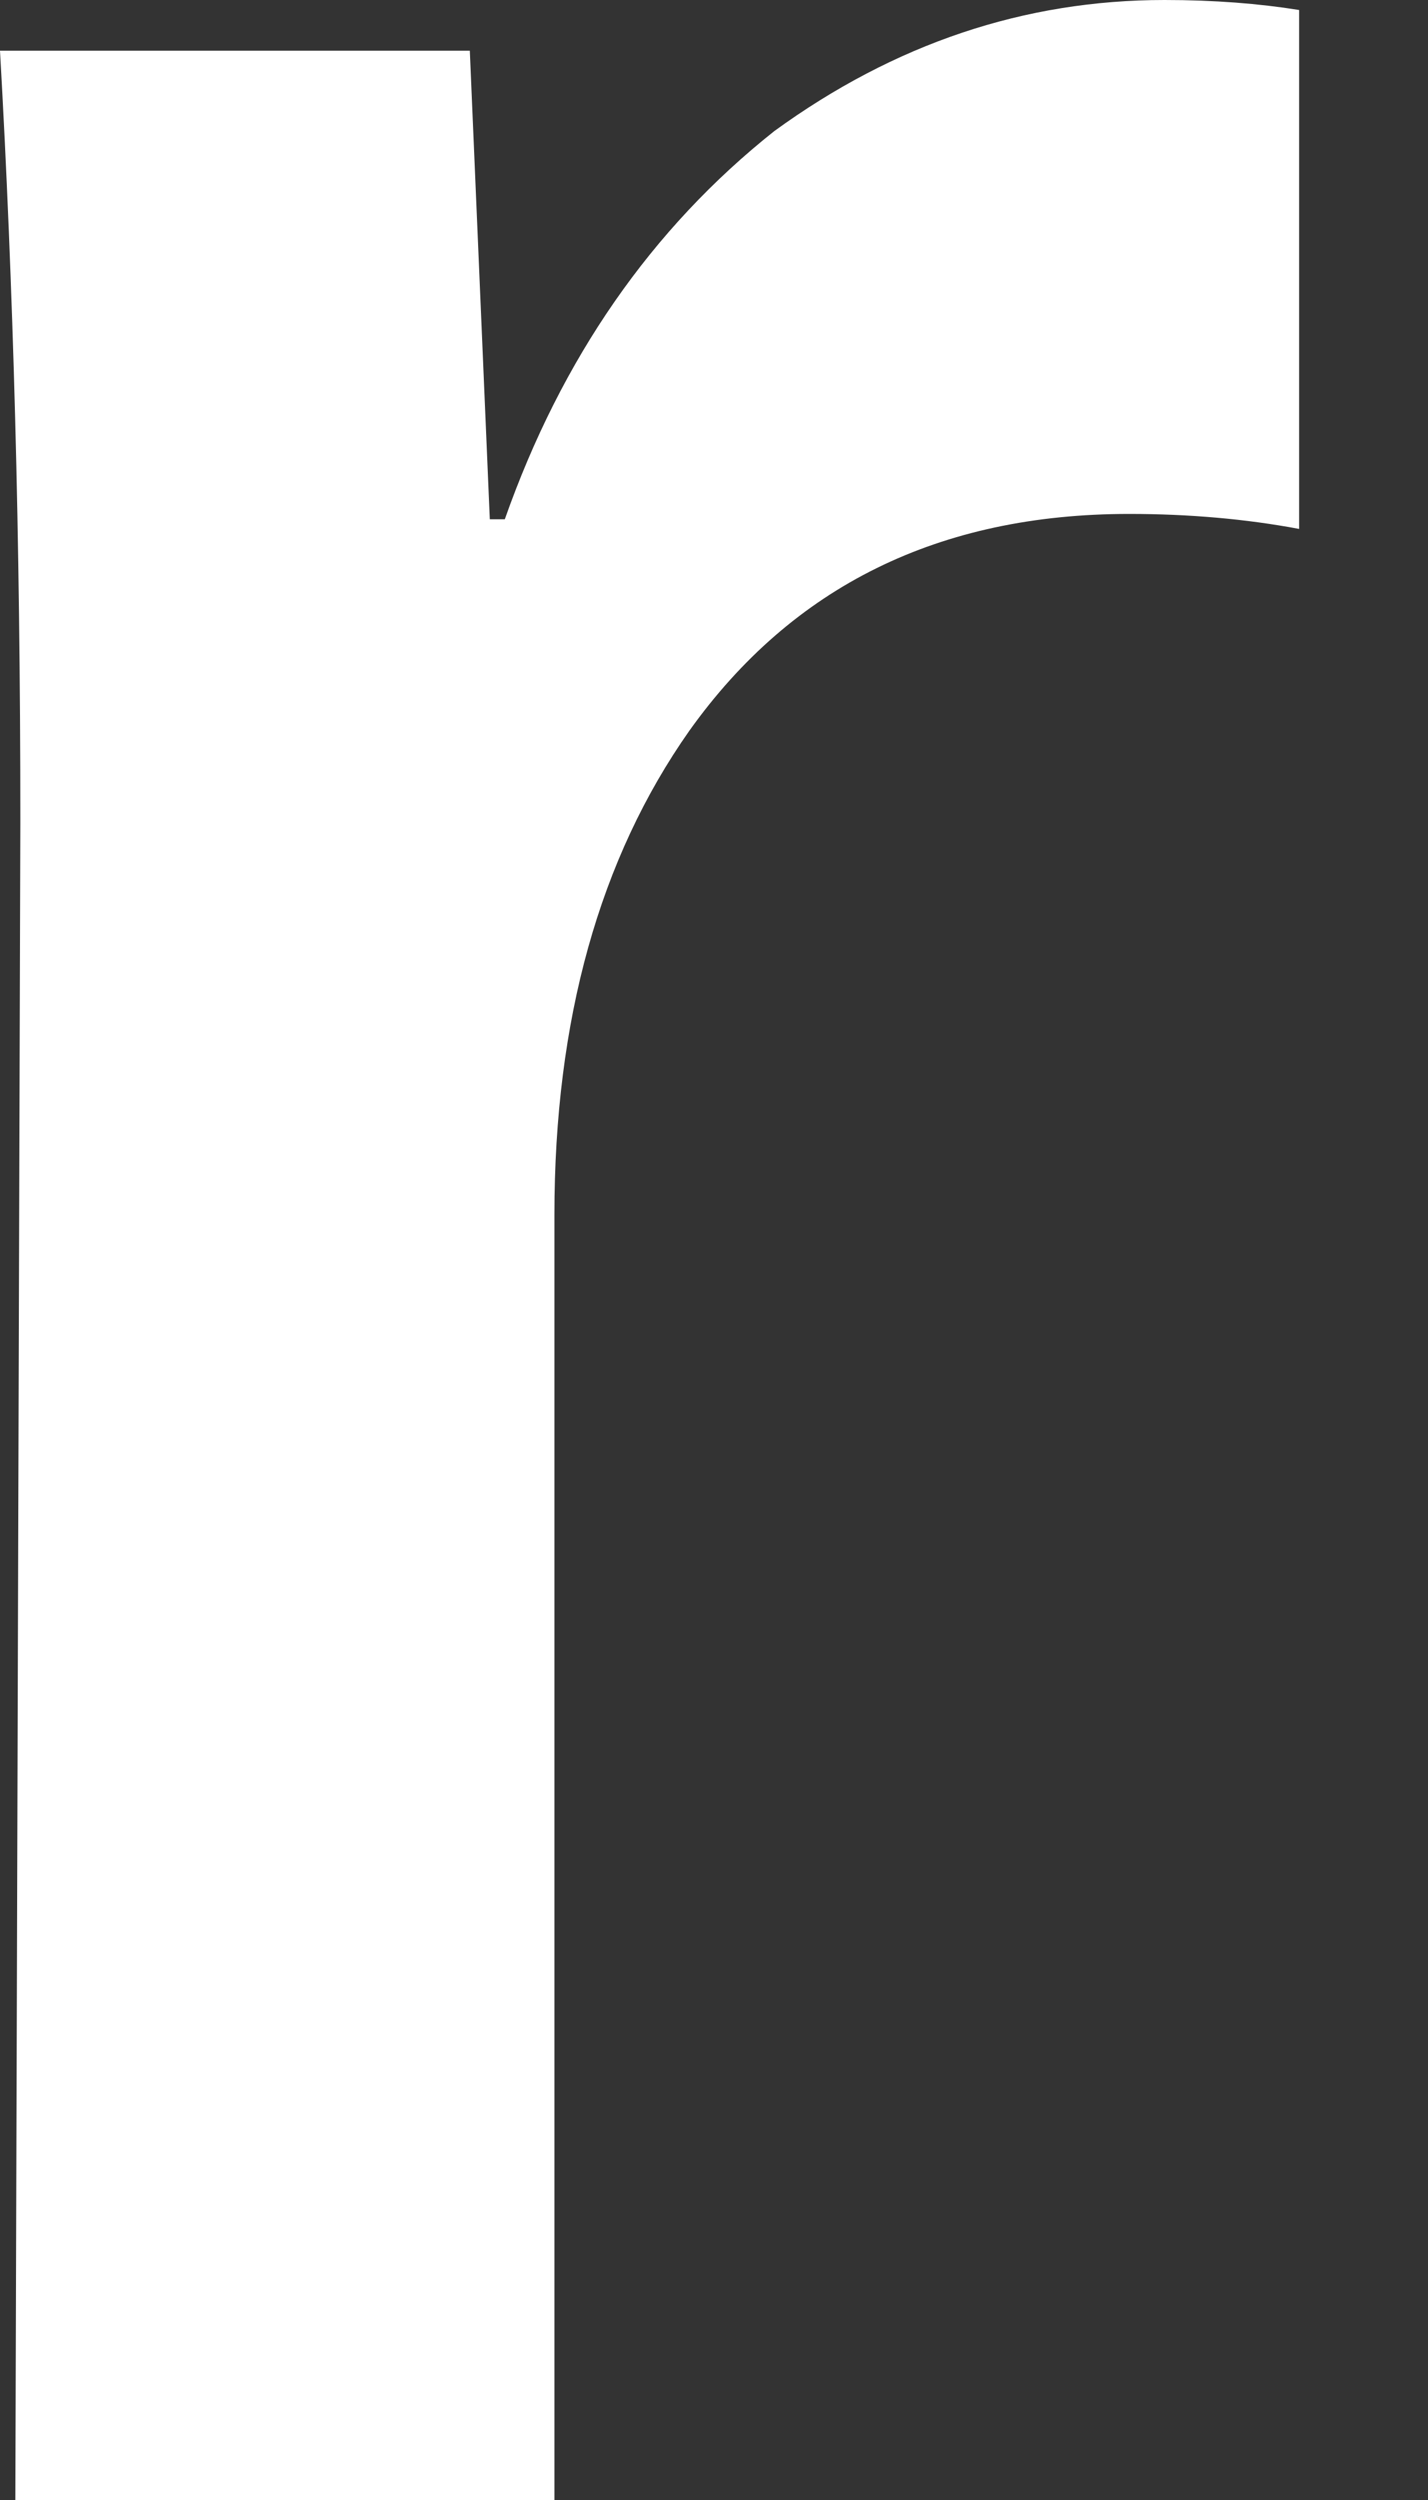 <svg width="4" height="7" viewBox="0 0 4 7" fill="none" xmlns="http://www.w3.org/2000/svg">
<rect x="0" y="0" width="4" height="7" fill="#333333" stroke="none"/>
<path d="M3.639 1.481C3.49 1.453 3.33 1.439 3.163 1.439C2.631 1.439 2.22 1.641 1.931 2.046C1.679 2.404 1.553 2.856 1.553 3.401V7H0.043L0.057 2.301C0.057 1.51 0.037 0.791 0 0.142H1.316L1.372 1.454H1.414C1.573 1.003 1.825 0.64 2.169 0.367C2.506 0.122 2.87 0 3.262 0C3.401 0 3.527 0.01 3.639 0.028V1.481Z" fill="white"/>
</svg>
